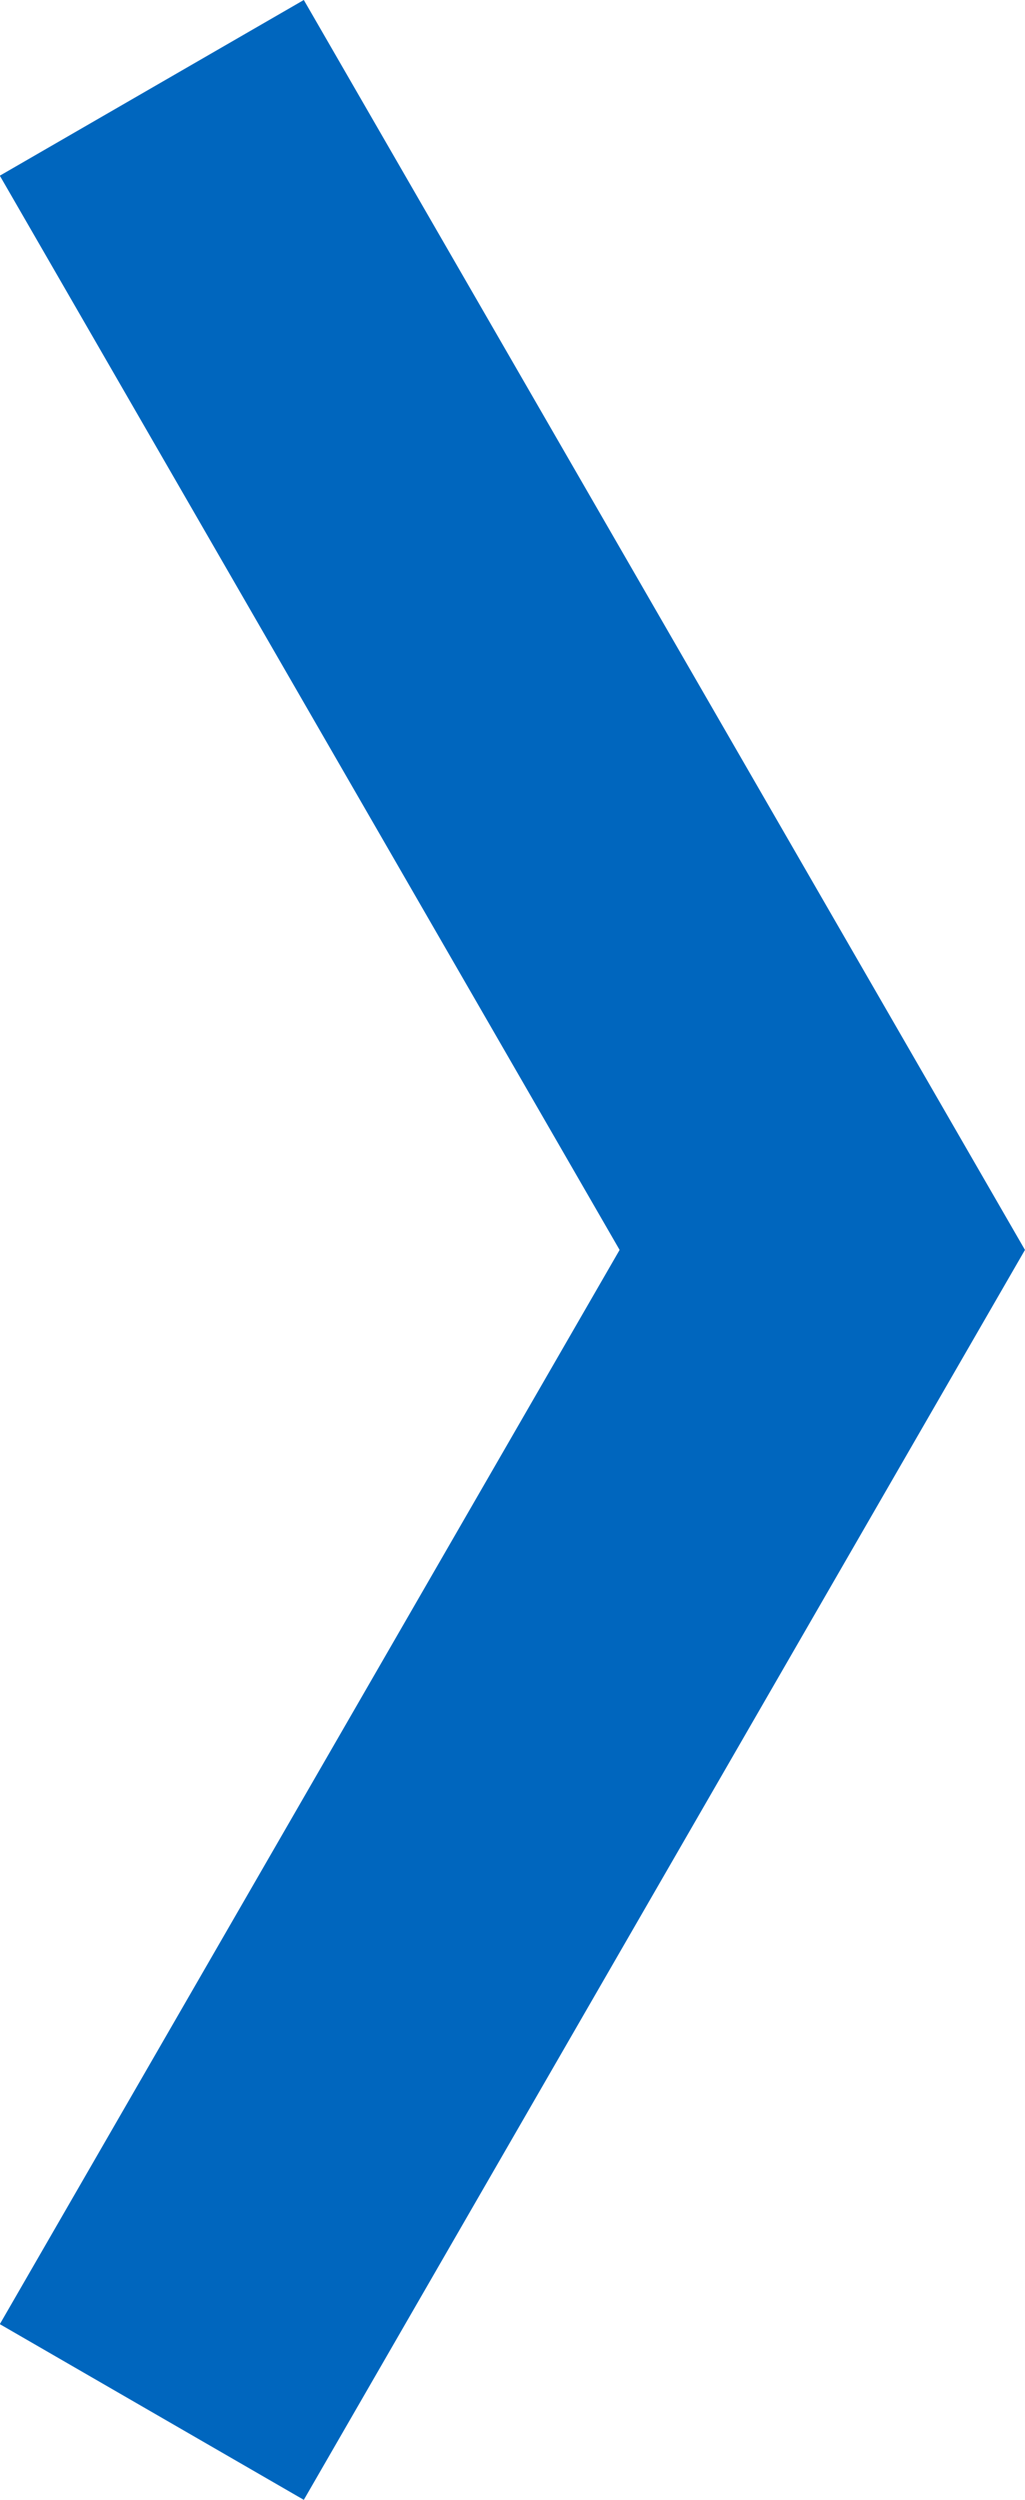 <?xml version="1.0" encoding="UTF-8"?><svg id="_レイヤー_2" xmlns="http://www.w3.org/2000/svg" viewBox="0 0 11.68 28.46"><defs><style>.cls-1{fill:none;stroke:#0066be;stroke-miterlimit:10;stroke-width:4px;}</style></defs><g id="_レイヤー_1-2"><path class="cls-1" d="m1.73,1l7.64,13.23L1.73,27.46"/></g></svg>